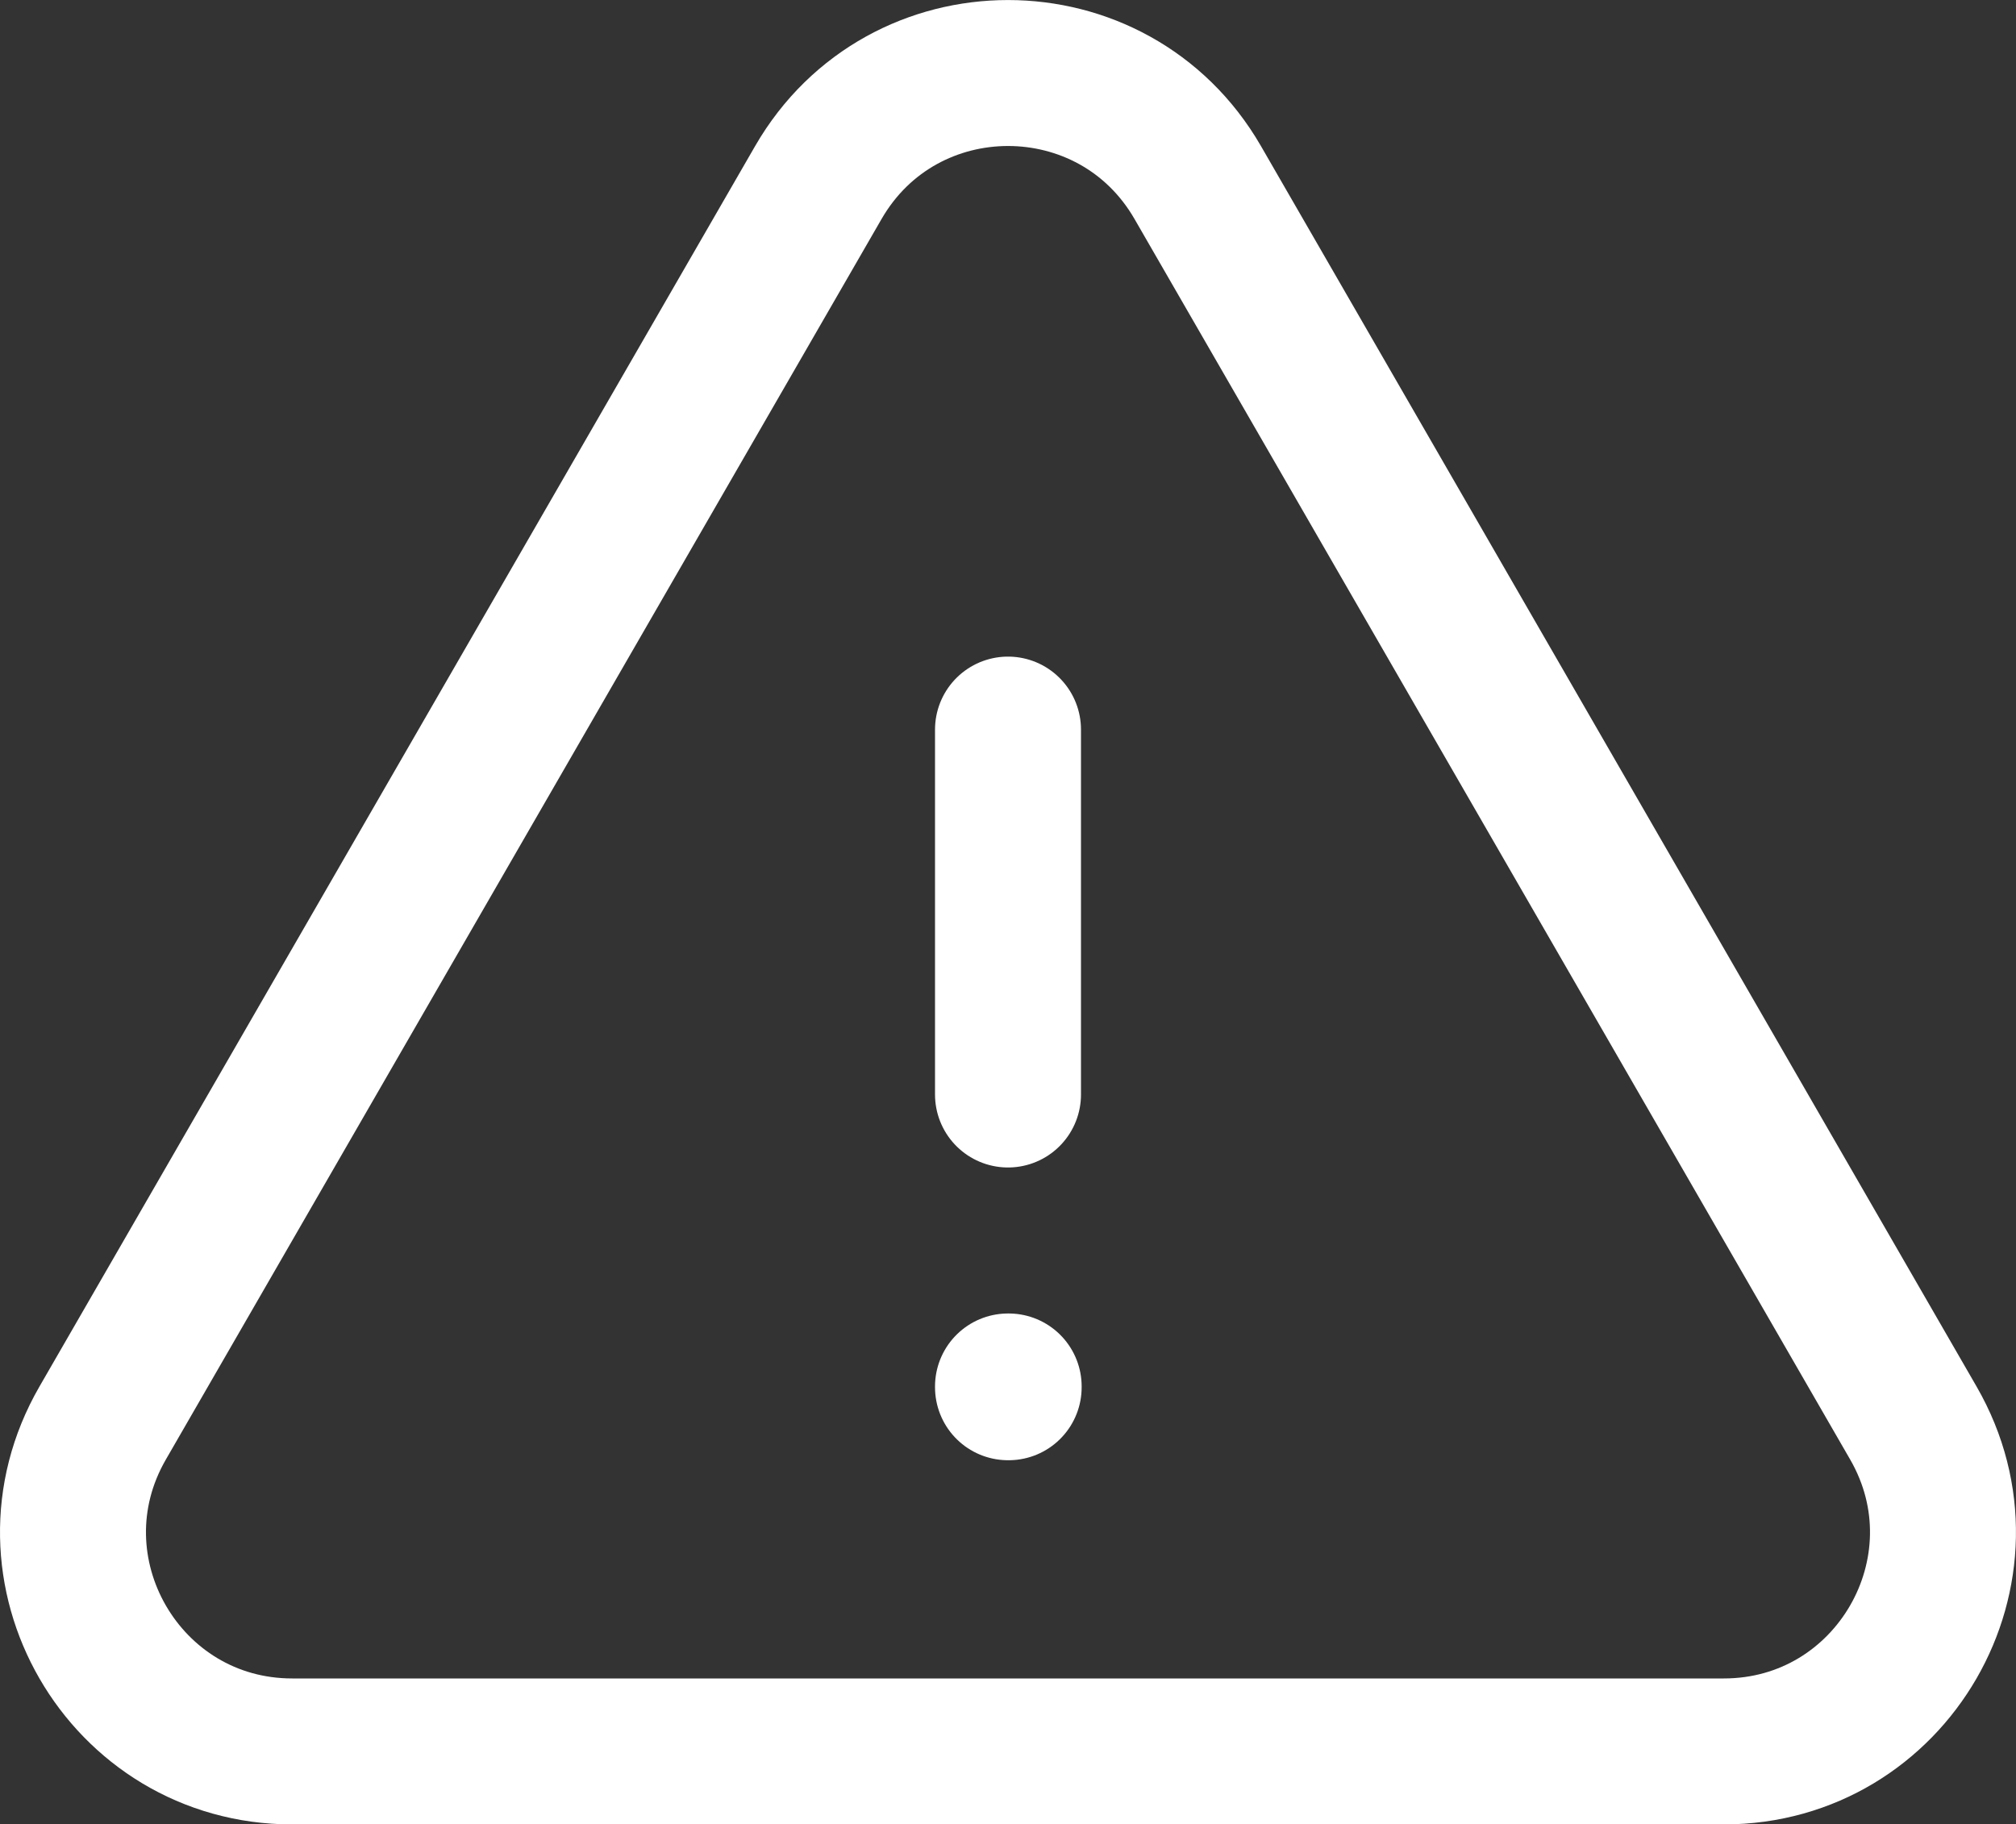 <?xml version="1.0" encoding="UTF-8"?>
<svg xmlns="http://www.w3.org/2000/svg" id="Ebene_2" data-name="Ebene 2" viewBox="0 0 513.8 464.98">
  <rect x="0" y="0" width="513.8" height="464.98" fill="#333333" stroke="none"/>
  <defs>
    <style>
      .cls-1 {
        fill: none;
        stroke: #fff;
        stroke-linecap: round;
        stroke-linejoin: round;
        stroke-width: 37.2px;
      }
    </style>
  </defs>
  <g id="Ebene_1-2" data-name="Ebene 1">
    <path class="cls-1" d="M256.9,185.95v93.01M26.16,362.7c-21.48,37.2,5.38,83.69,48.32,83.69h364.85c42.91,0,69.77-46.48,48.32-83.69L305.25,46.51c-21.48-37.2-75.2-37.2-96.68,0L26.16,362.7ZM256.9,353.37h.17v.2h-.17v-.2Z"></path>
  </g>
</svg>
